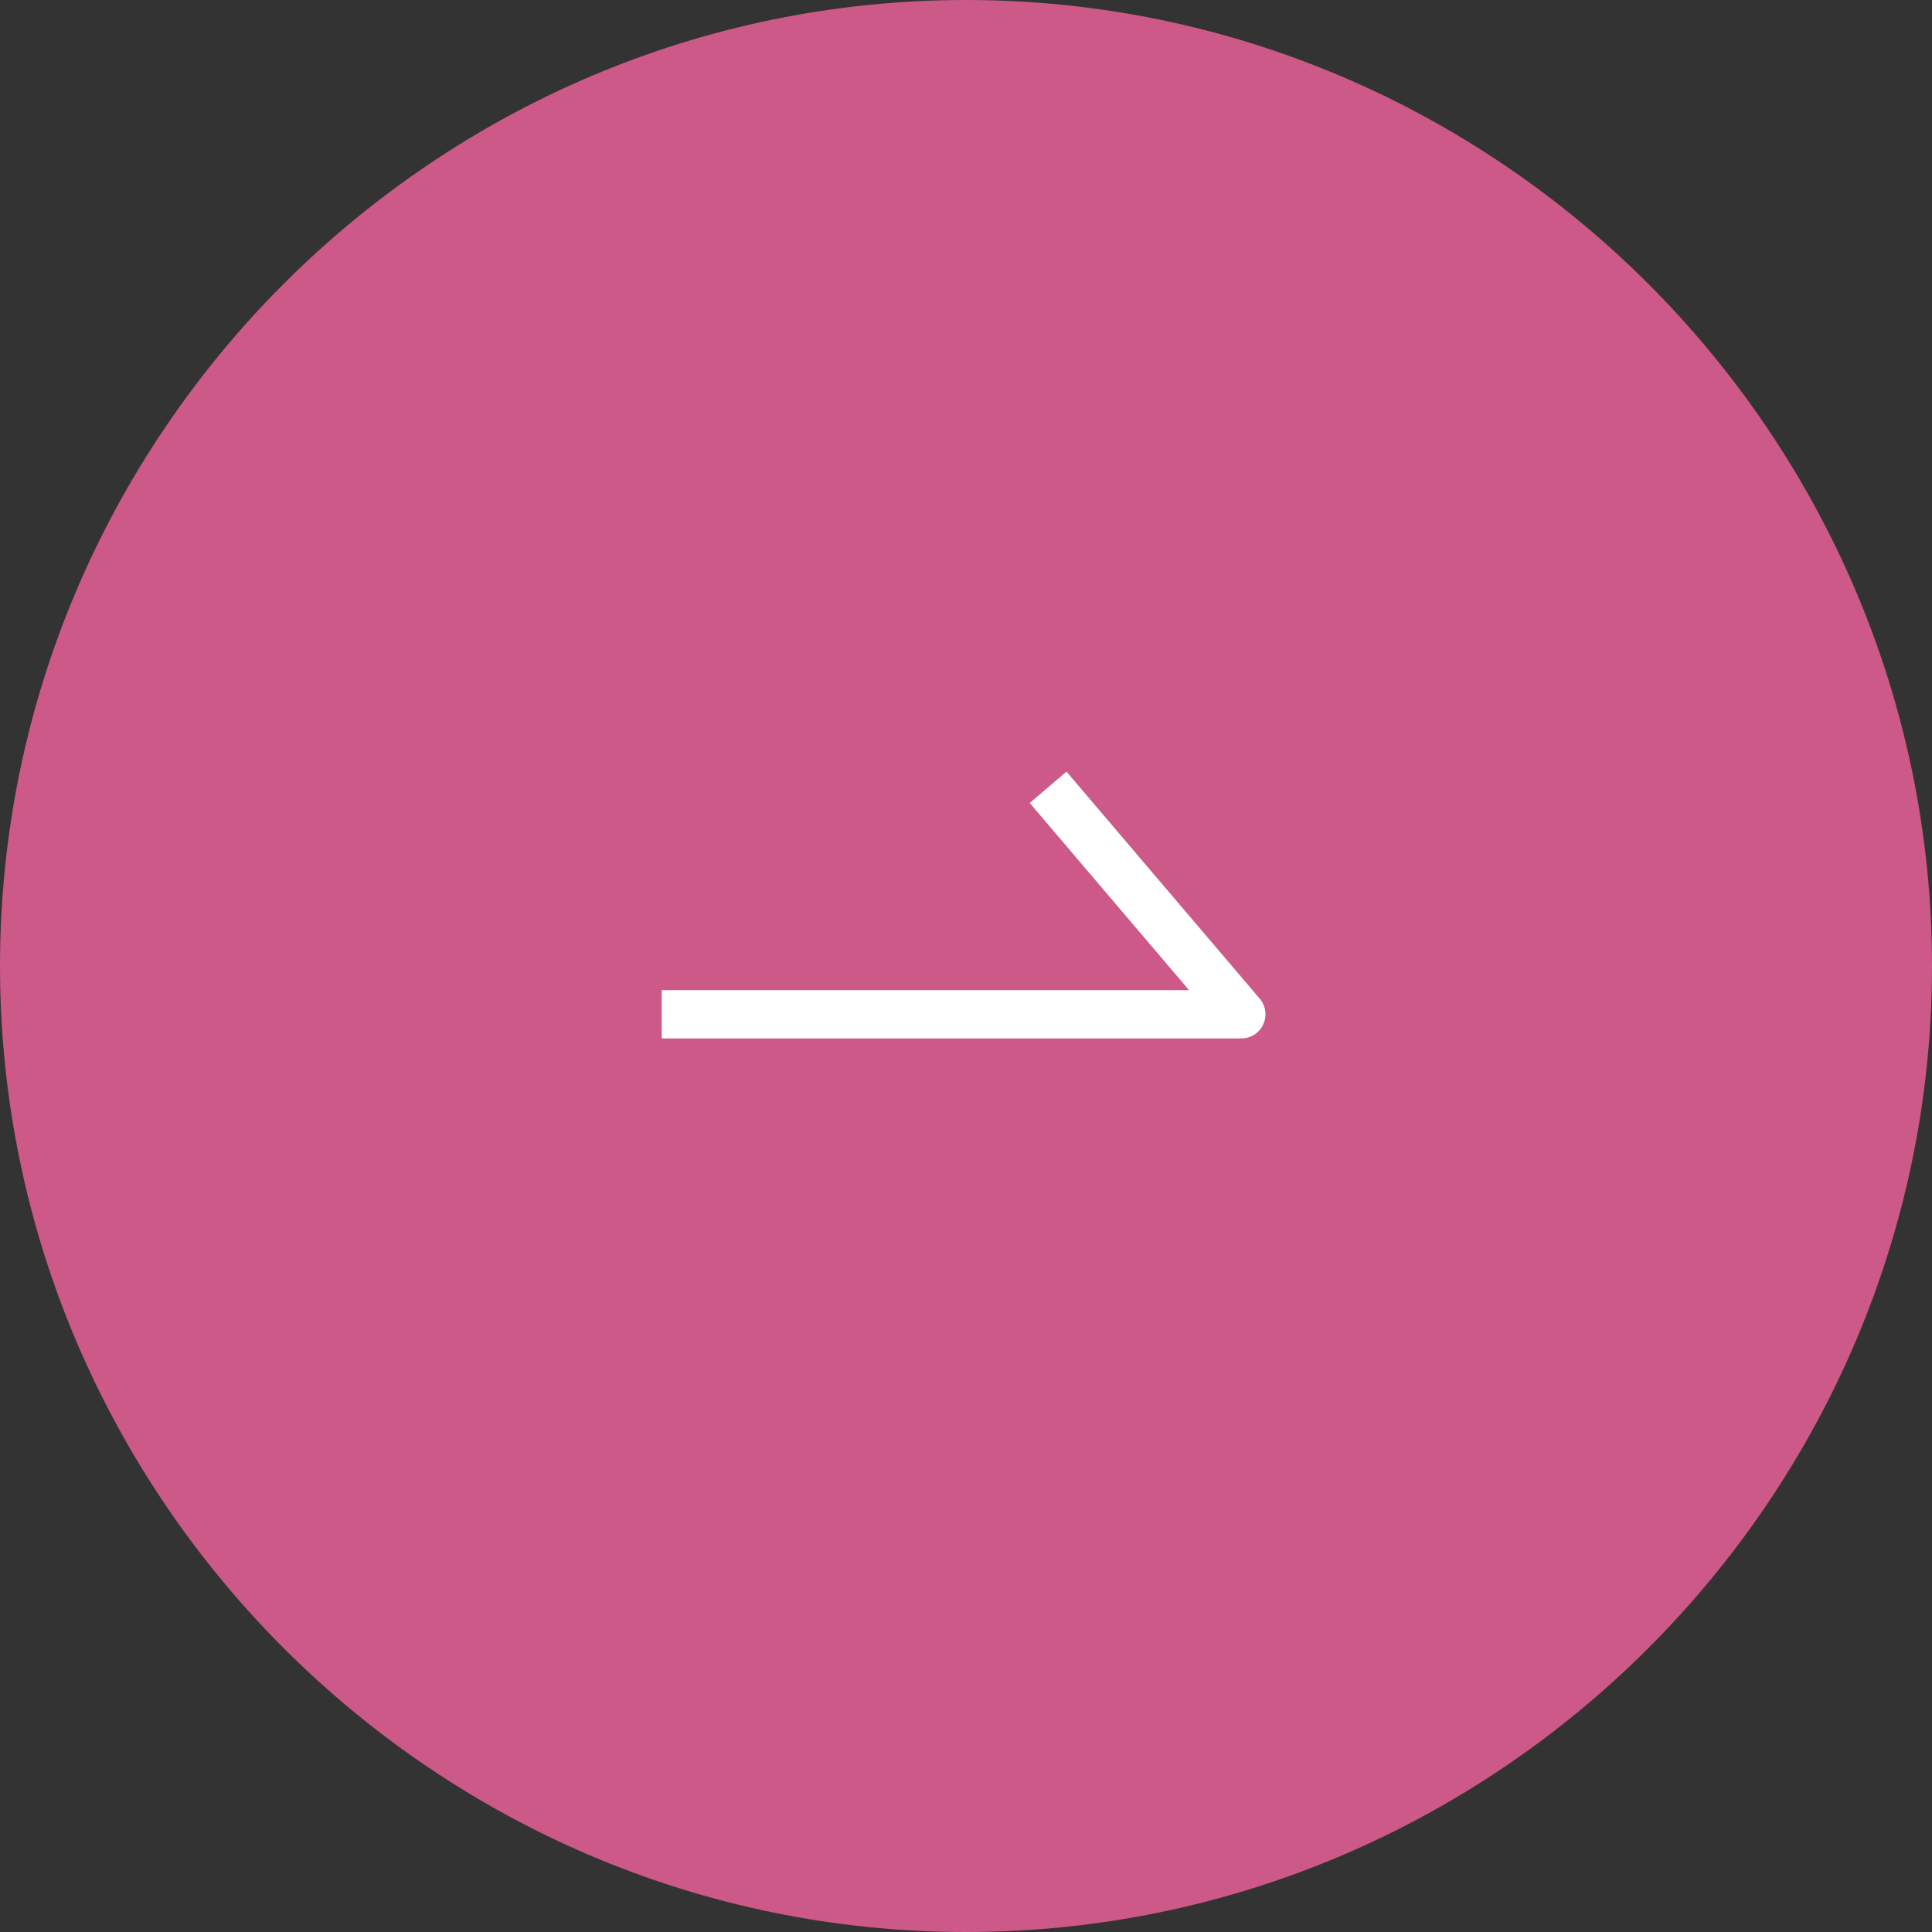 <?xml version="1.0" encoding="UTF-8"?>
<svg id="b" xmlns="http://www.w3.org/2000/svg" version="1.1" xmlns:xlink="http://www.w3.org/1999/xlink" viewBox="0 0 40 40">
  <rect x="0" y="0" width="40" height="40" fill="#333333" stroke="none"/>
  <!-- Generator: Adobe Illustrator 29.3.1, SVG Export Plug-In . SVG Version: 2.1.0 Build 151)  -->
  <defs>
    <style>
      .st0 {
        fill: none;
        stroke: #fff;
        stroke-linejoin: round;
      }

      .st1 {
        fill: #cc5987;
      }
    </style>
  </defs>
  <path class="st1" d="M0,20c0,11,9,20,20,20s20-9,20-20S31,0,20,0,0,9,0,20"/>
  <polyline class="st0" points="13.7 21 25.7 21 21.7 16.3"/>
</svg>